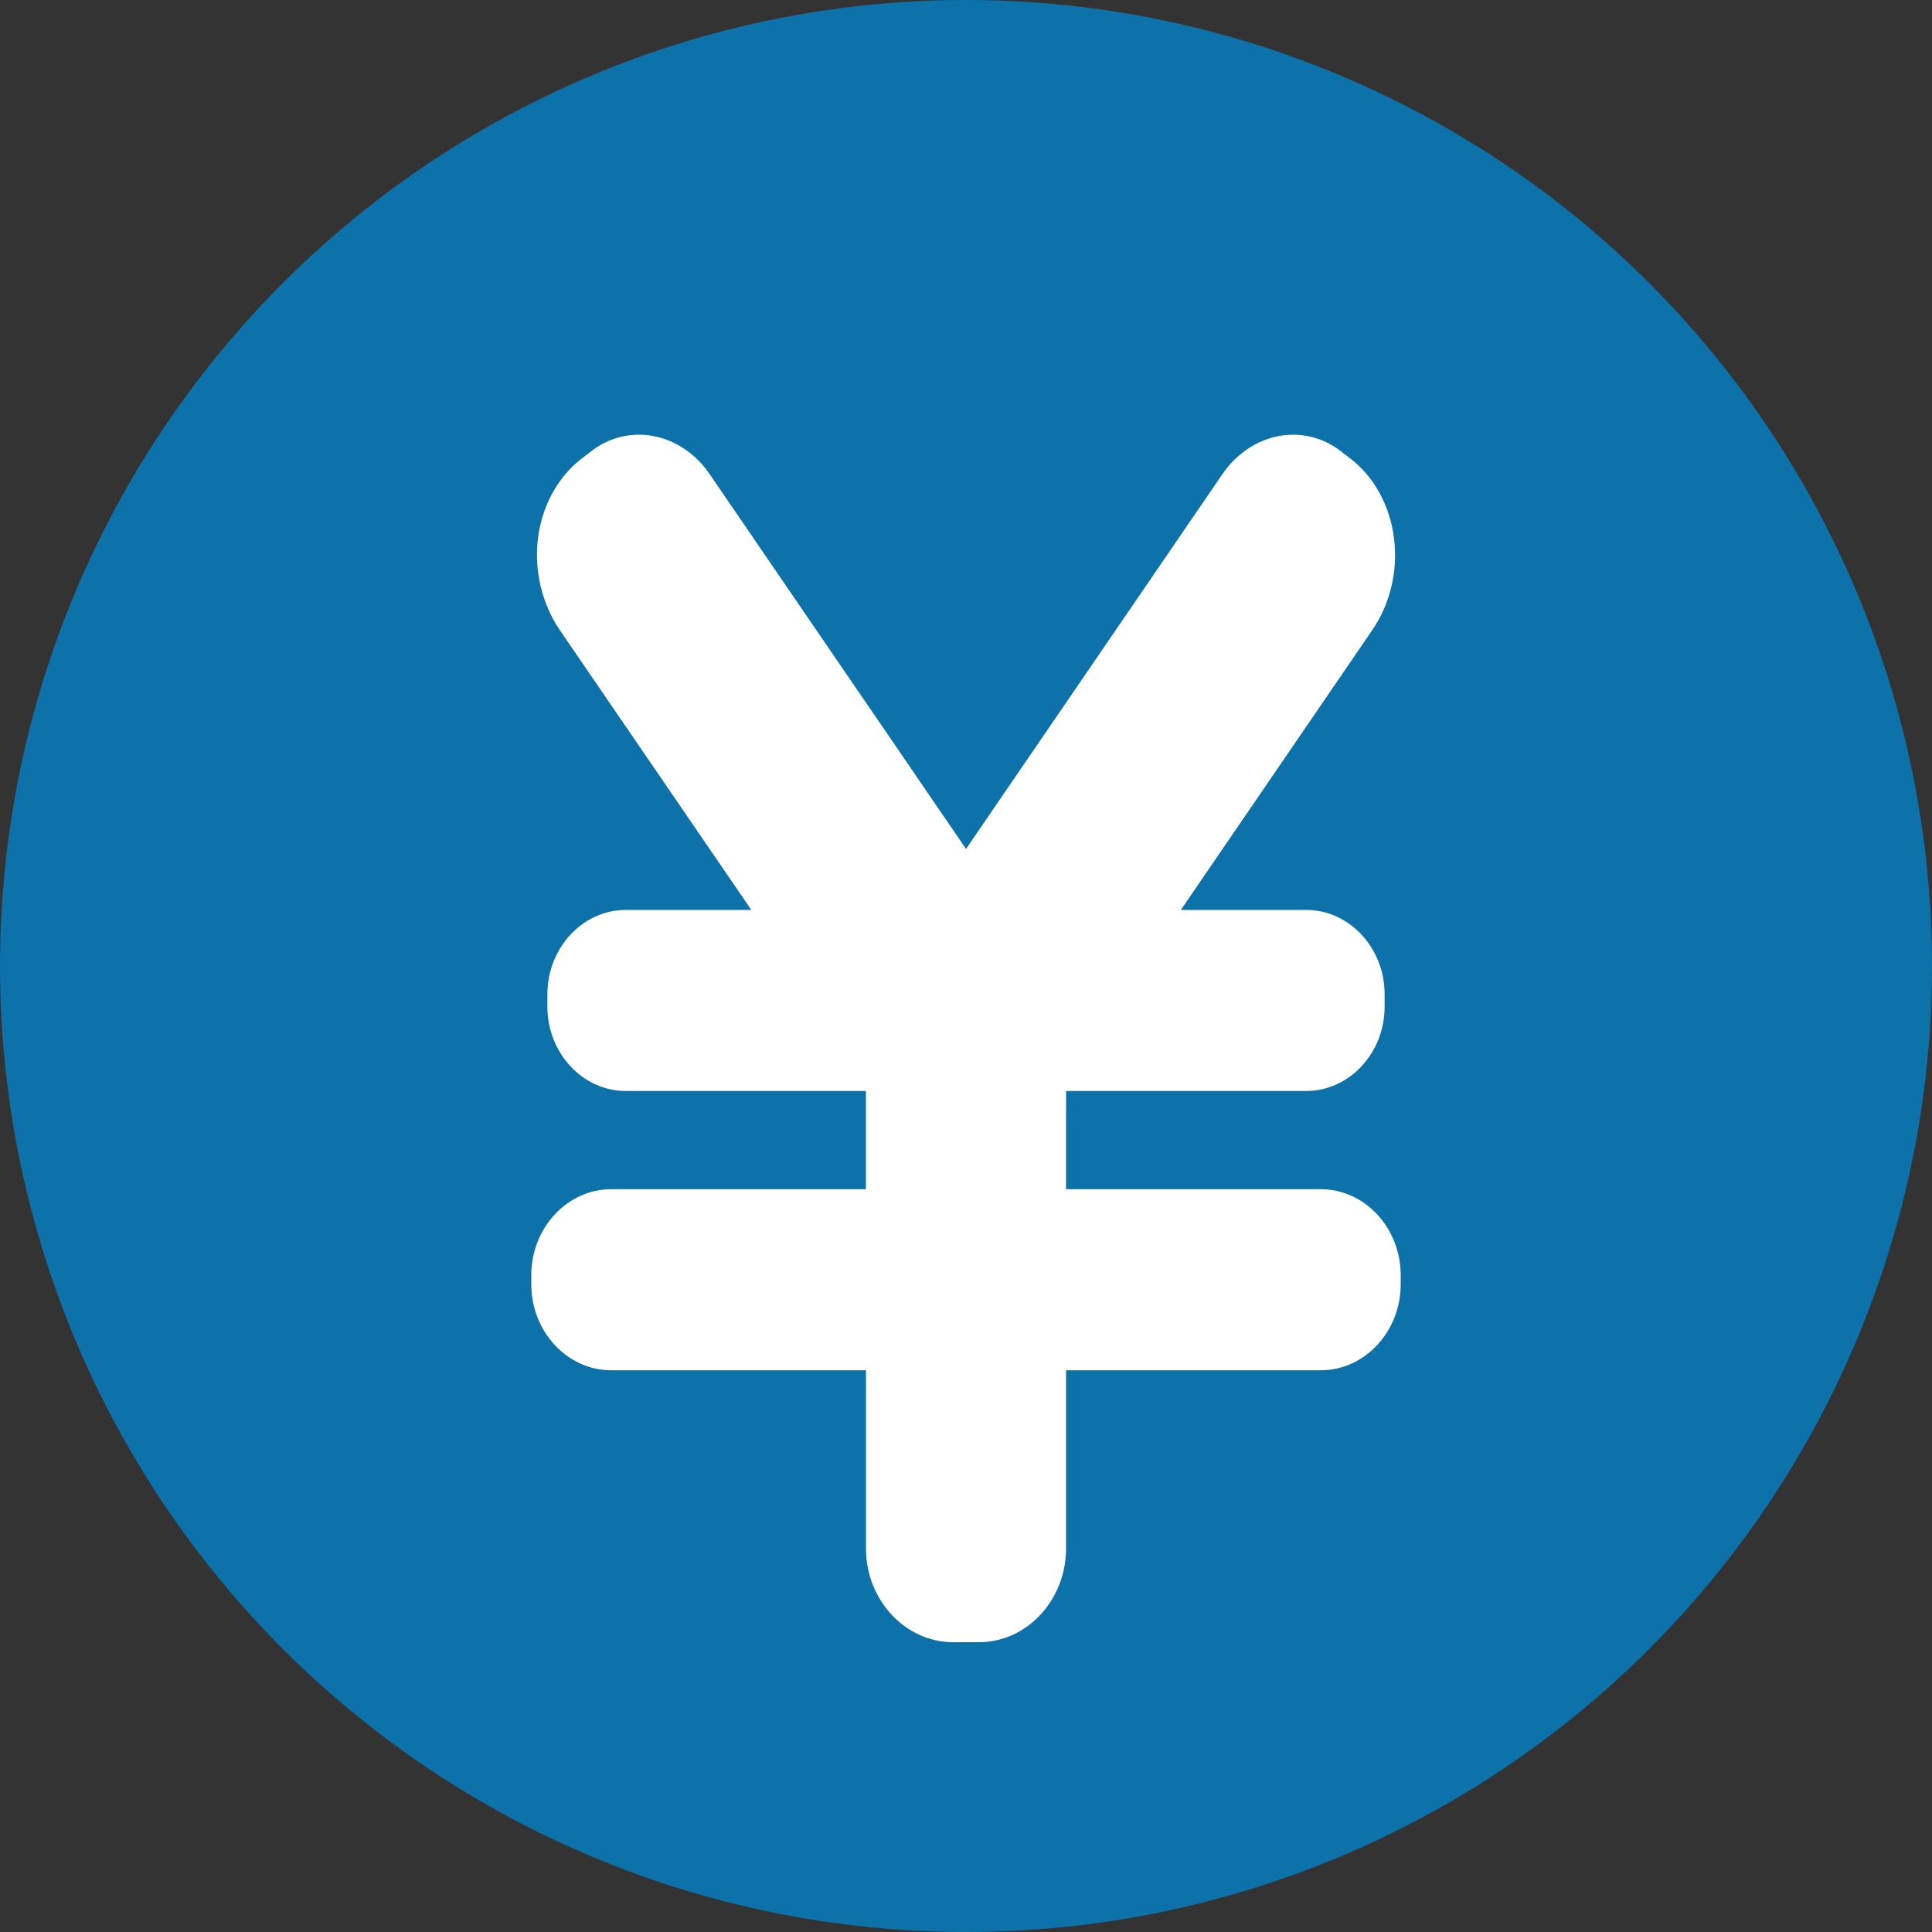 <svg width="40" height="40" viewBox="0 0 40 40" fill="none" xmlns="http://www.w3.org/2000/svg">
<rect x="0" y="0" width="40" height="40" fill="#333333" stroke="none"/>
<circle cx="20" cy="20" r="20" fill="#0D71AA"/>
<path d="M27.346 24.621H22.071V23.078C22.072 23.078 22.072 23.078 22.072 23.077V22.588H27.043C27.936 22.588 28.667 21.802 28.667 20.841V20.586C28.667 19.625 27.936 18.839 27.043 18.839H24.448L24.549 18.692L28.412 13.044C28.784 12.502 28.947 11.811 28.861 11.142C28.778 10.474 28.452 9.876 27.966 9.501L27.755 9.338C27.469 9.117 27.126 9 26.772 9C26.206 9 25.658 9.304 25.309 9.816L22.072 14.548L21.958 14.715L21.384 15.554L20.769 16.453L20.001 17.576L19.232 16.453L18.618 15.554L18.046 14.718L17.929 14.548L14.692 9.816C14.344 9.304 13.798 9 13.229 9C12.872 9 12.535 9.117 12.246 9.338L12.035 9.501C11.549 9.876 11.223 10.474 11.138 11.142C11.055 11.811 11.221 12.502 11.589 13.044L15.455 18.692L15.556 18.839H12.957C12.064 18.839 11.333 19.625 11.333 20.586V20.841C11.333 21.802 12.064 22.588 12.957 22.588H17.928V24.621H12.654C11.745 24.621 11 25.422 11 26.402V26.59C11 27.569 11.744 28.37 12.654 28.37H17.929V32.06C17.929 33.127 18.743 34 19.734 34H20.268C21.26 34 22.071 33.127 22.071 32.06V28.37H27.345C28.255 28.37 29 27.569 29 26.59V26.402C29 25.422 28.255 24.621 27.346 24.621Z" fill="white"/>
</svg>
